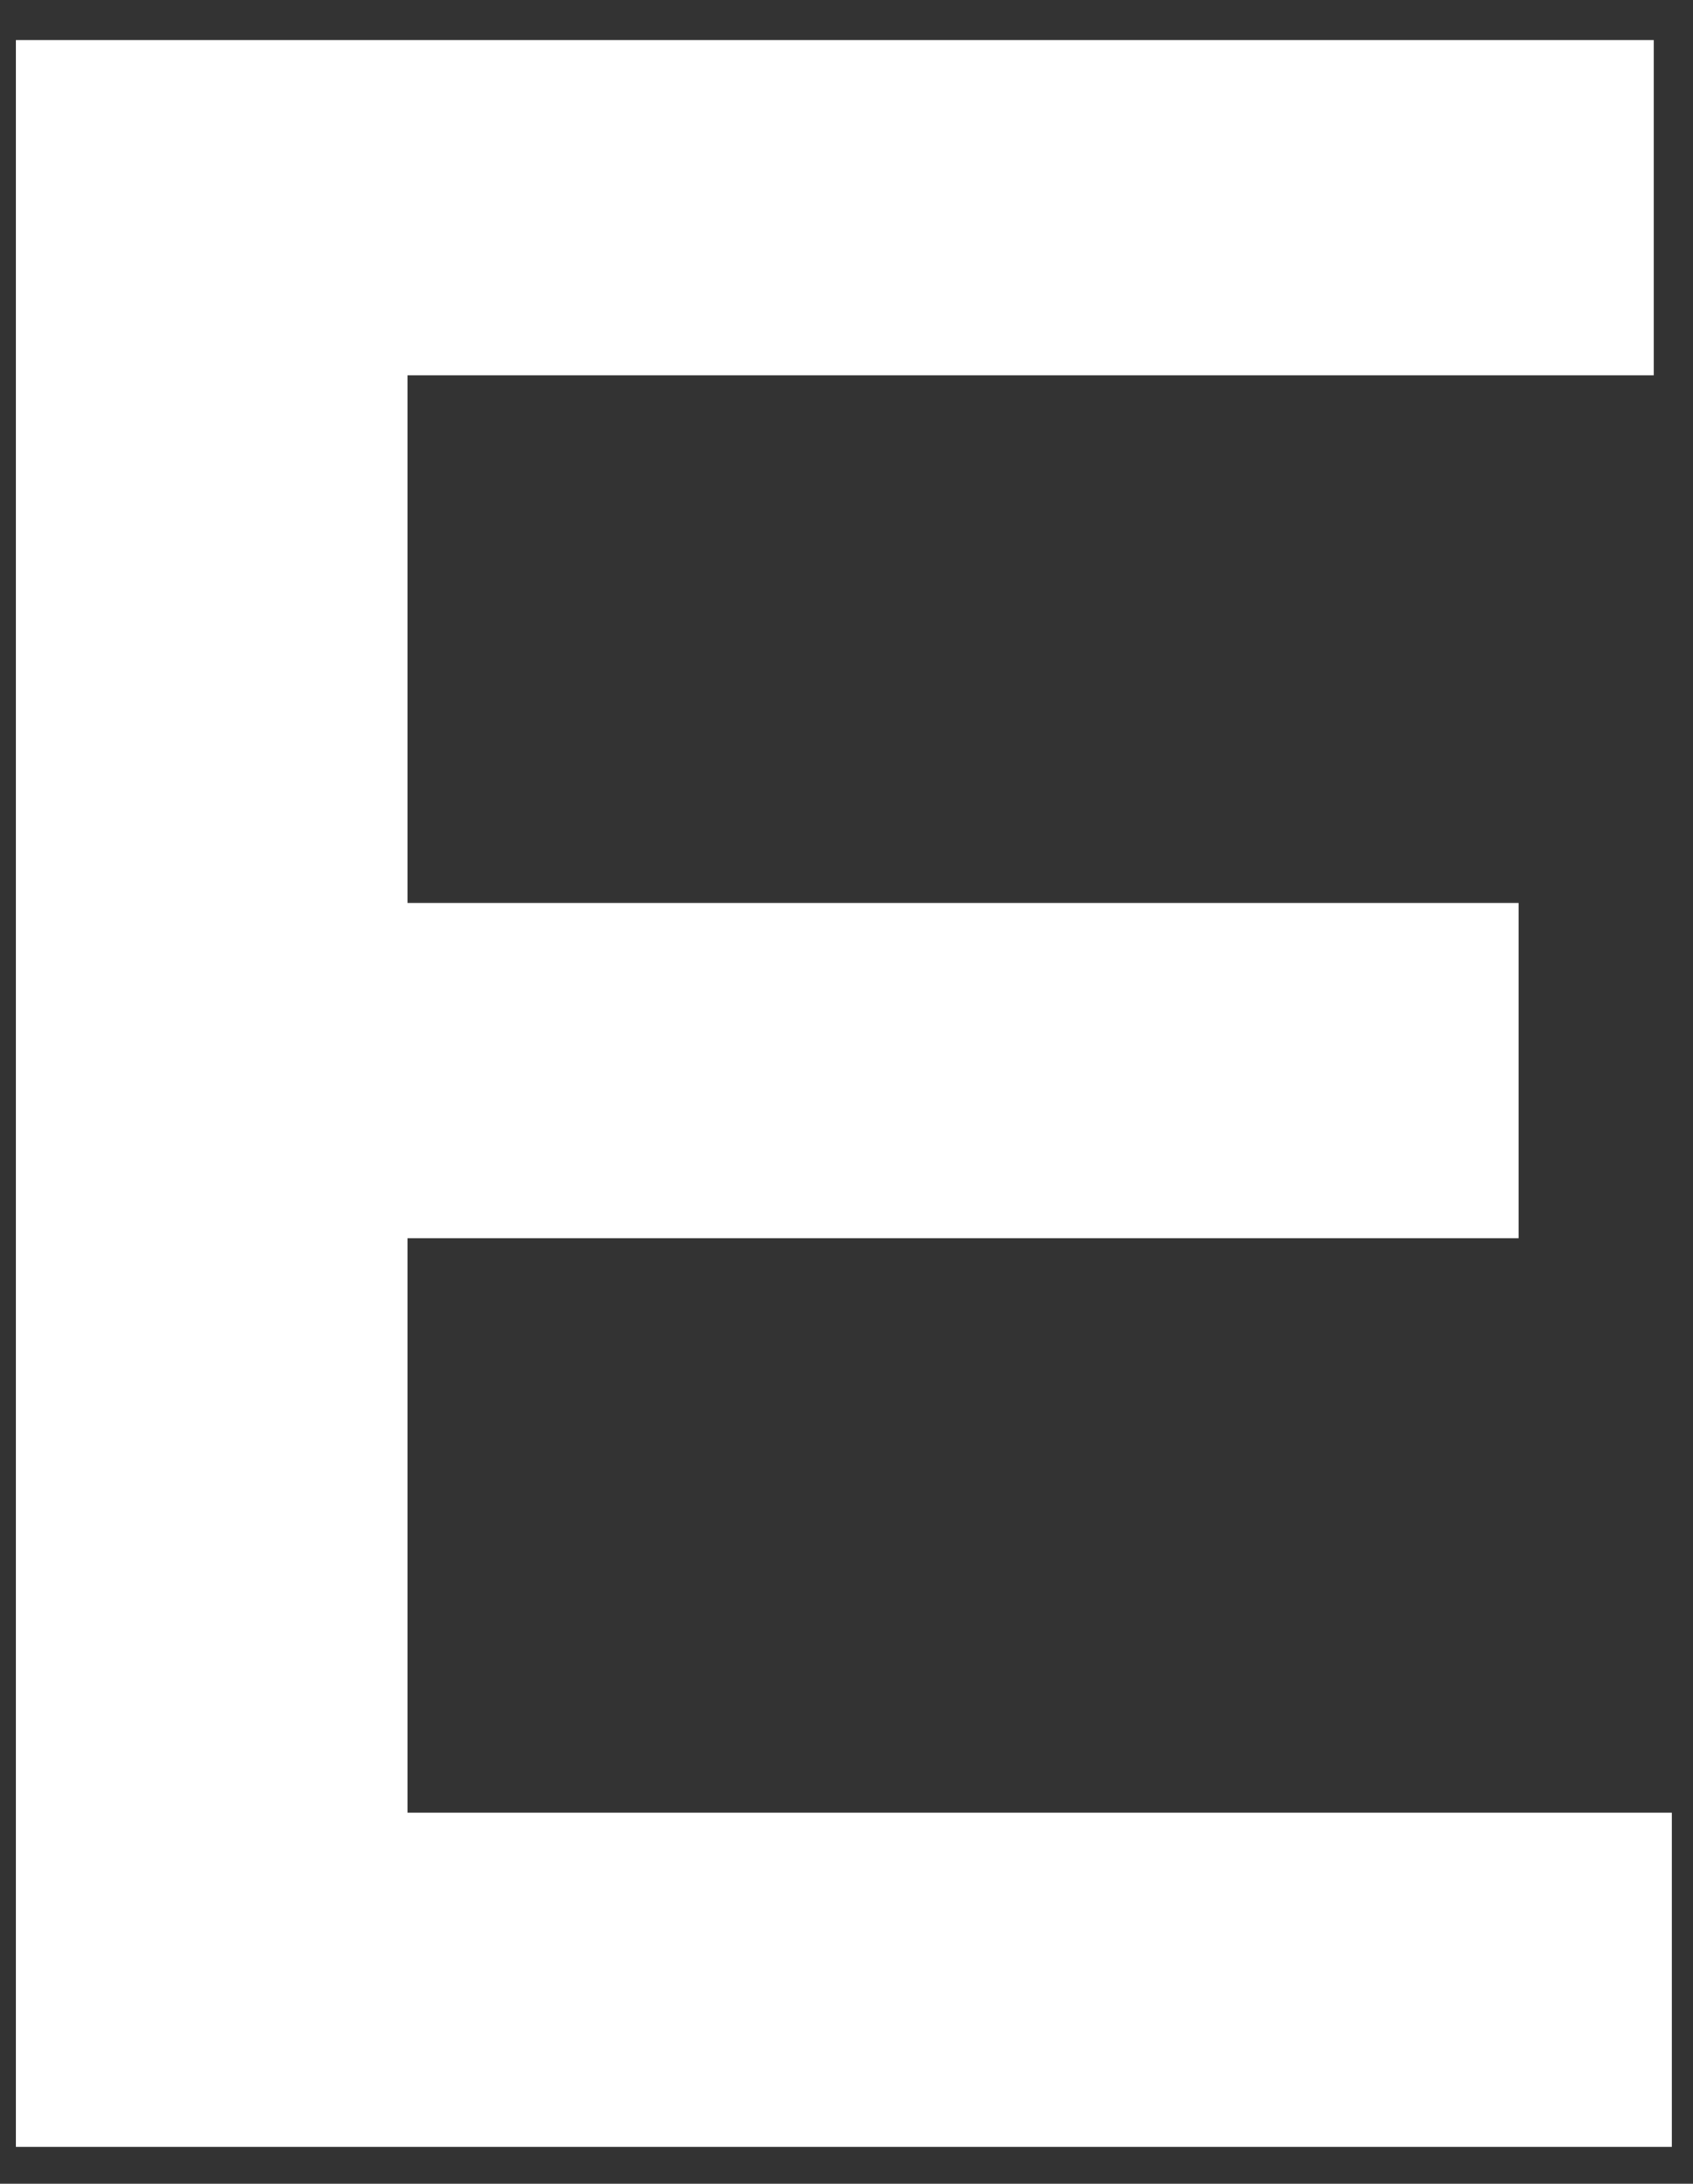 <svg width="38" height="49" viewBox="0 0 38 49" fill="none" xmlns="http://www.w3.org/2000/svg">
<rect x="0" y="0" width="38" height="49" fill="#333333" stroke="none"/>
<path d="M0.351 0.903H37.113V8.415H9.147V20.268H34.09V27.78H9.147V40.668H37.526V48.179H0.351V0.903Z" fill="white"/>
</svg>
